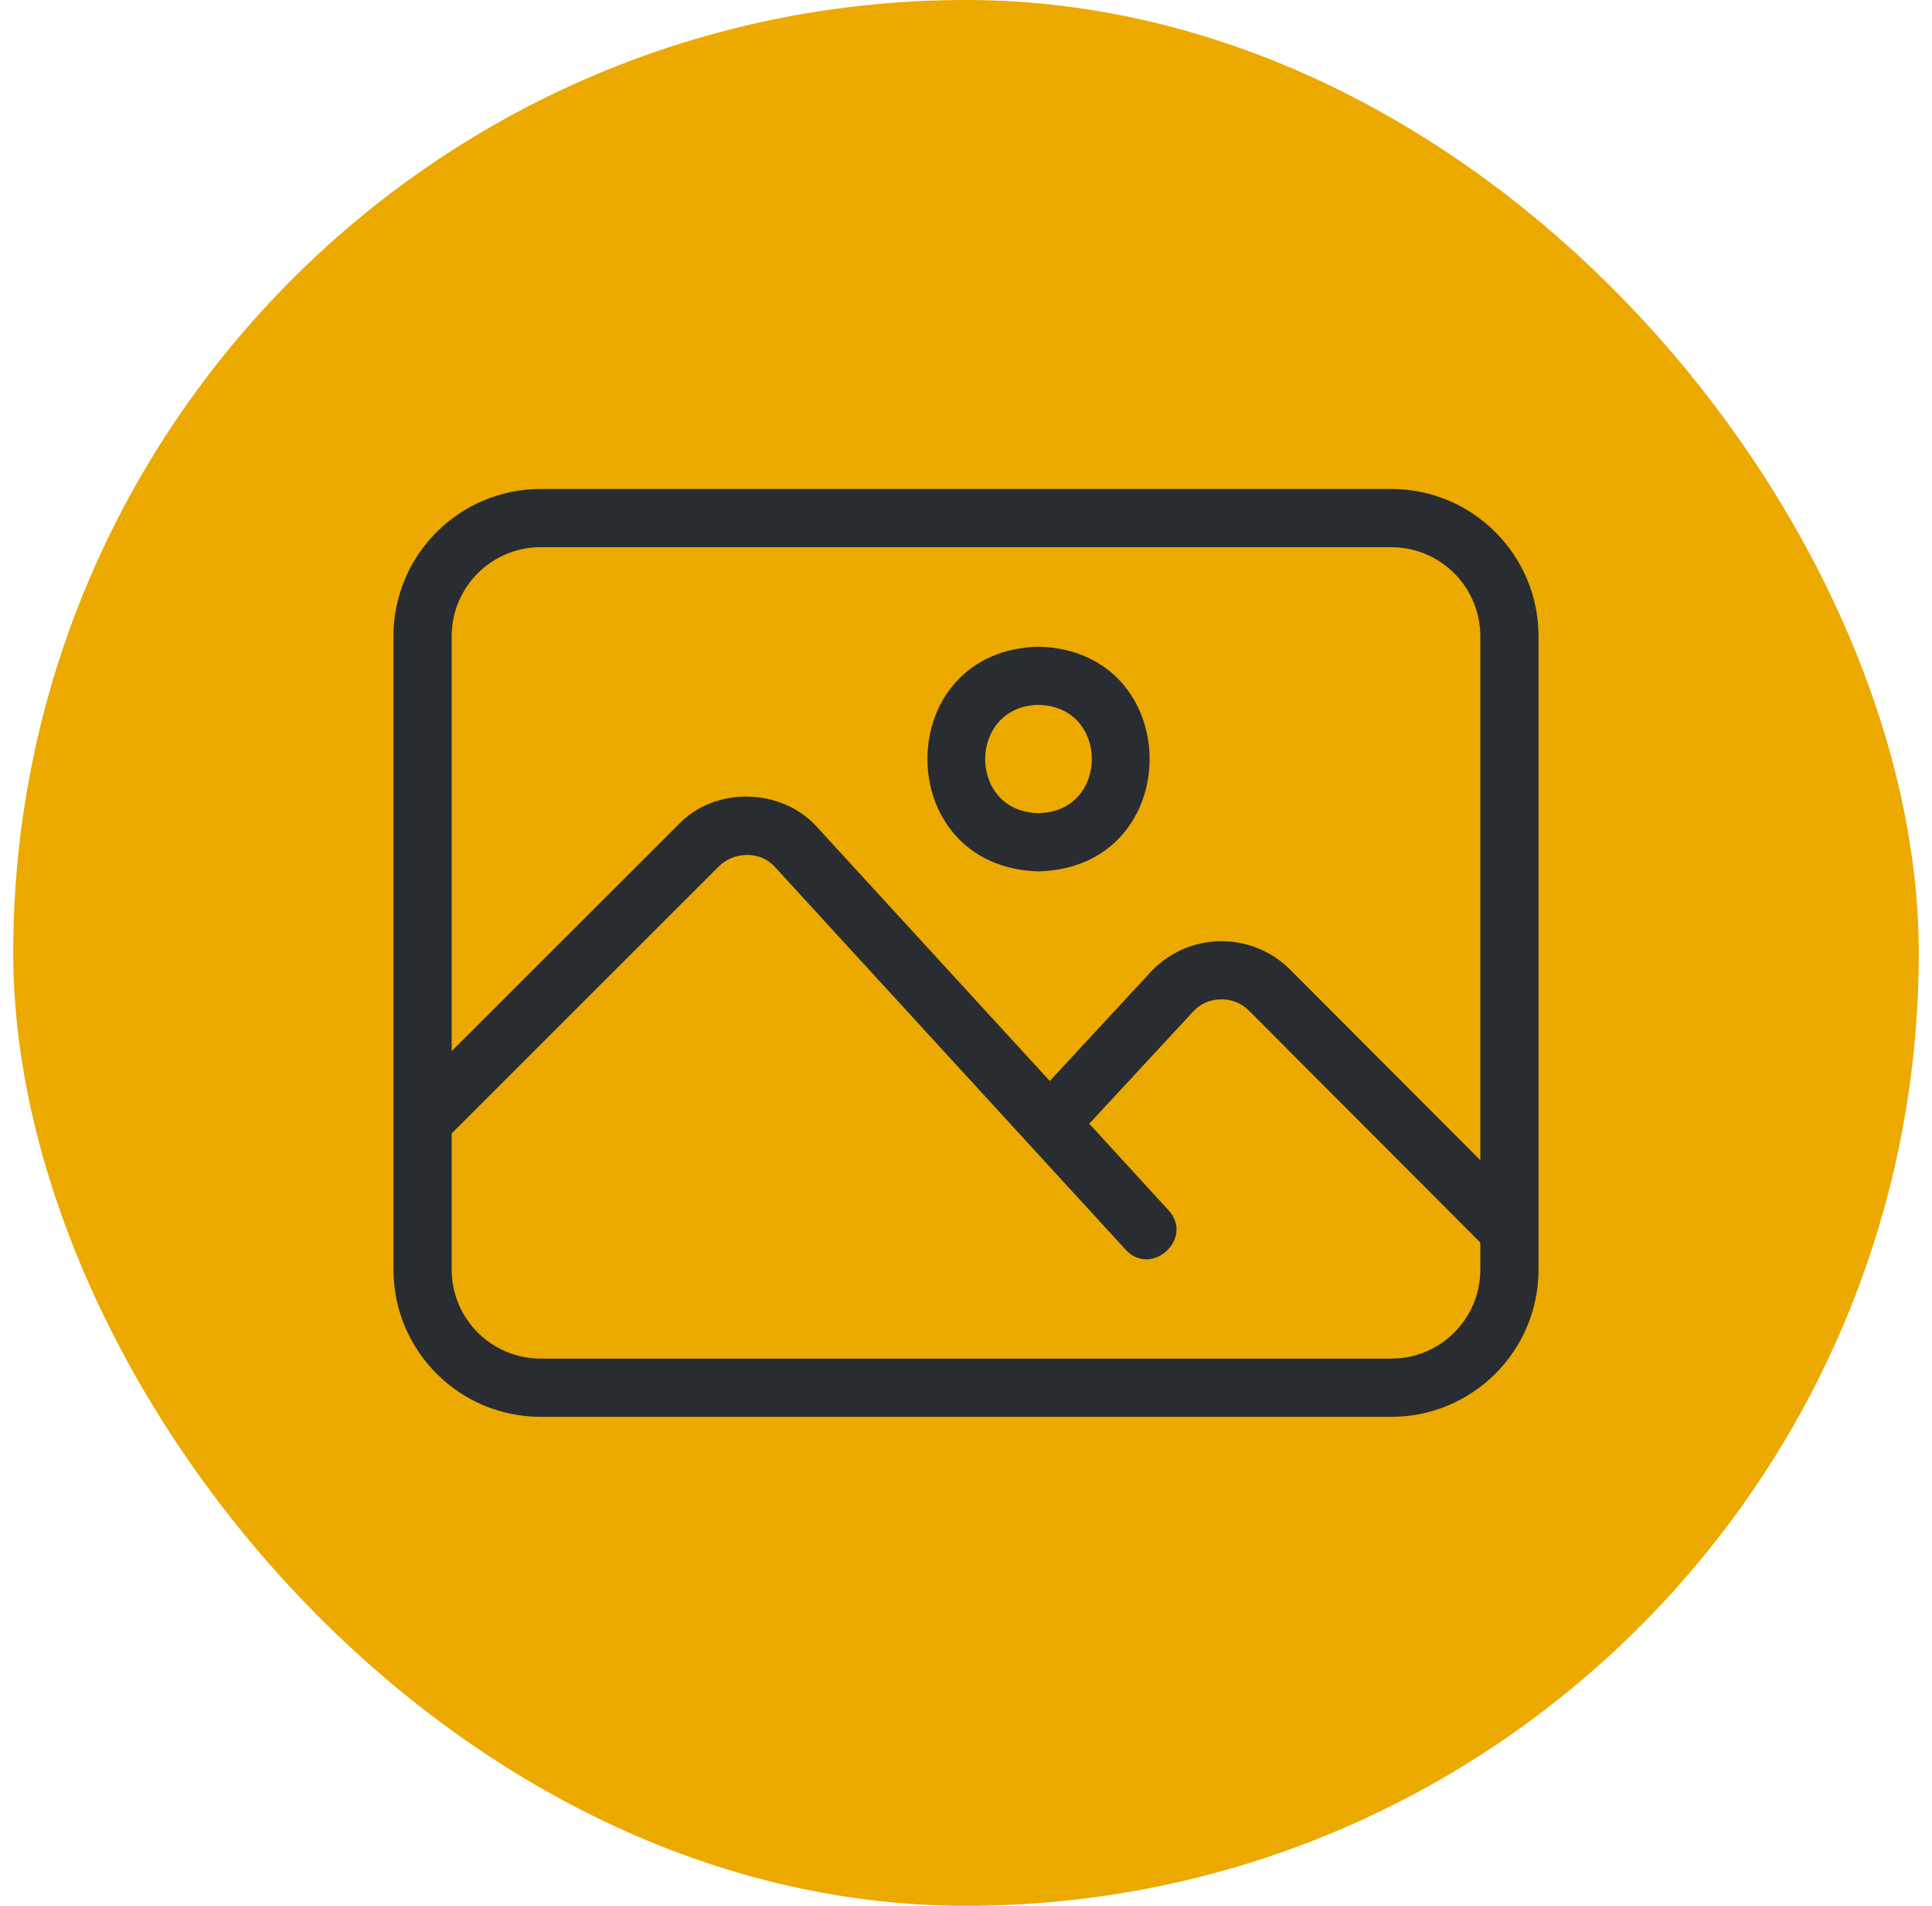 <svg width="73" height="72" viewBox="0 0 73 72" fill="none" xmlns="http://www.w3.org/2000/svg">
<rect x="0.5" width="72" height="72" rx="36" fill="#ECA900"/>
<g clip-path="url(#clip0_297_5279)">
<path d="M52.576 18.473H20.425C17.357 18.476 14.871 20.962 14.867 24.03V47.968C14.87 51.036 17.357 53.524 20.425 53.527H52.576C55.644 53.522 58.13 51.036 58.133 47.968V24.03C58.129 20.964 55.643 18.478 52.576 18.473ZM55.933 47.968C55.932 49.822 54.43 51.324 52.576 51.327H20.425C18.571 51.325 17.068 49.822 17.067 47.968V42.82L27.173 32.721C27.748 32.159 28.752 32.143 29.29 32.764L42.534 47.214C43.505 48.269 45.127 46.793 44.156 45.727L41.157 42.453L45.08 38.219C45.615 37.612 46.626 37.6 47.188 38.178L55.933 46.941V47.968ZM55.933 43.831L48.747 36.631C47.314 35.199 44.992 35.201 43.56 36.634C43.528 36.666 43.497 36.698 43.467 36.732L39.666 40.839L30.91 31.288C29.583 29.758 27.008 29.68 25.619 31.167L17.067 39.709V24.03C17.07 22.177 18.571 20.675 20.425 20.673H52.576C54.428 20.676 55.93 22.178 55.933 24.03V43.831Z" fill="#292D32"/>
<path d="M39.241 24.431C33.641 24.573 33.646 32.767 39.238 32.92C44.837 32.781 44.838 24.575 39.241 24.431ZM39.241 30.72C36.551 30.674 36.556 26.685 39.238 26.629V26.631C41.927 26.675 41.928 30.673 39.241 30.72Z" fill="#292D32"/>
</g>
<defs>
<clipPath id="clip0_297_5279">
<rect width="44" height="44" fill="white" transform="translate(14.5 14)"/>
</clipPath>
</defs>
</svg>
